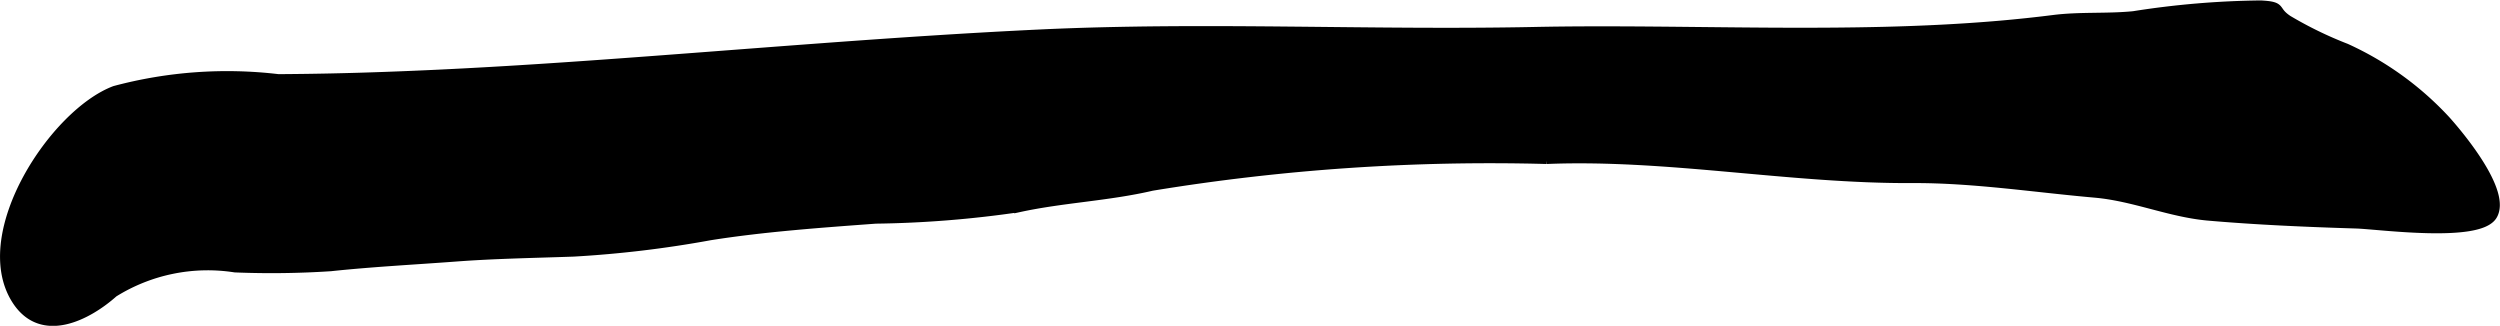 <?xml version="1.0" encoding="UTF-8"?>
<svg xmlns="http://www.w3.org/2000/svg"
     version="1.1"
     width="13.997mm"
     height="1.824mm"
     viewBox="0 0 39.677 5.171">
   <defs>
      <style type="text/css"><![CDATA[
      .a {
        stroke: #000;
        stroke-miterlimit: 10;
        stroke-width: 0.15px;
        fill-rule: evenodd;
      }
    ]]></style>
   </defs>
   <path class="a"
         d="M33.245,3.062c-.956-.084-1.93-.236-2.892-.231-1.937.01-3.889-.381-5.809-.303a33.148,33.148,0,0,0-6.262.425c-.698.163-1.418.189-2.11.34a17.095,17.095,0,0,1-2.275.182c-.867.064-1.78.129-2.631.264a17.5,17.5,0,0,1-2.164.259c-.619.022-1.259.032-1.876.079-.658.049-1.332.084-1.981.153a14.367,14.367,0,0,1-1.516.019,2.822,2.822,0,0,0-1.929.395c-.402.359-1.142.759-1.549.104-.647-1.044.612-2.949,1.57-3.31a6.895,6.895,0,0,1,2.594-.186q.847-.005,1.695-.036c1.127-.04,2.252-.109,3.377-.189,2.338-.166,4.674-.373,7.016-.484,2.625-.124,5.237.014,7.847-.04,2.397-.049,4.969.11,7.384-.099.287-.025.573-.055.857-.091.419-.053.844-.019,1.268-.06a13.802,13.802,0,0,1,2.023-.171c.365.02.189.076.432.236a6.169,6.169,0,0,0,.921.448,4.945,4.945,0,0,1,1.586,1.147c.215.24.966,1.136.738,1.508-.222.362-1.815.141-2.163.131-.783-.024-1.577-.058-2.357-.126C34.431,3.37,33.867,3.116,33.245,3.062Z"/>
</svg>
